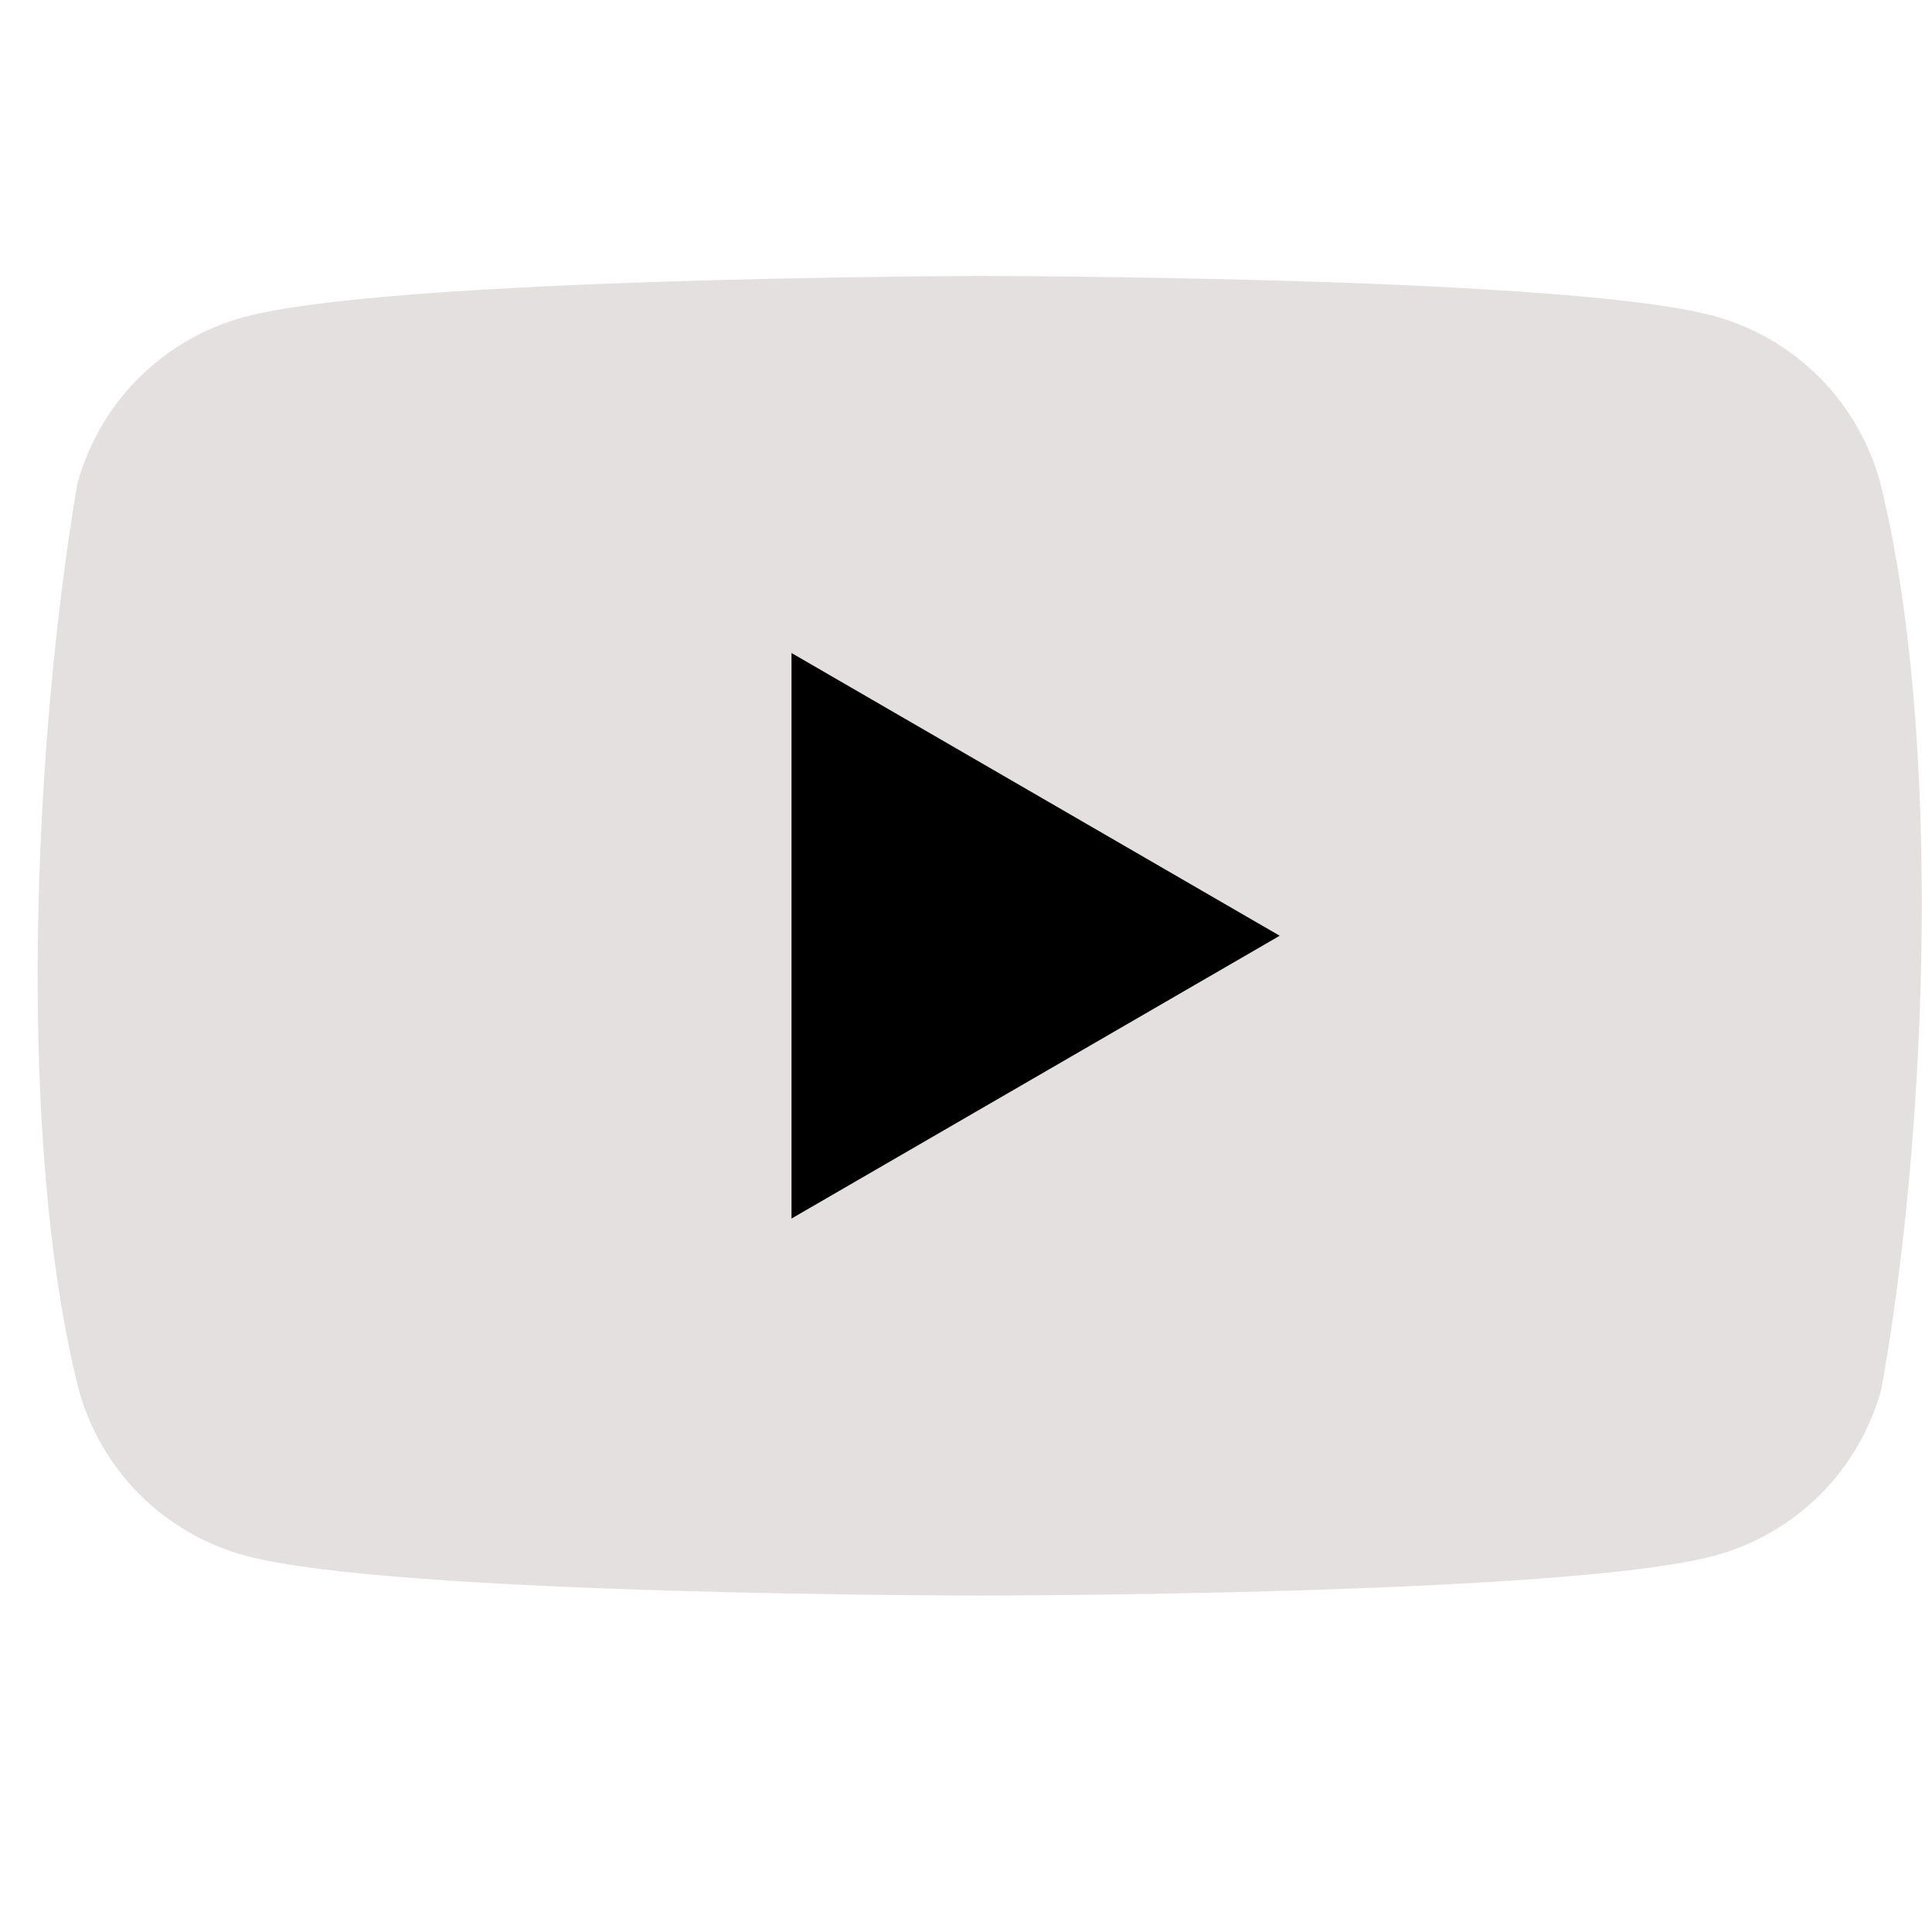 <svg width="35" height="35" viewBox="0 0 35 25" fill="none" xmlns="http://www.w3.org/2000/svg">
<g clip-path="url(#clip0_6164_4495)">
<path d="M34.062 3.743C33.866 3.02 33.484 2.36 32.954 1.83C32.424 1.3 31.765 0.918 31.041 0.722C28.392 0 17.732 0 17.732 0C17.732 0 7.071 0.022 4.422 0.744C3.699 0.94 3.039 1.322 2.509 1.852C1.979 2.382 1.597 3.042 1.401 3.765C0.6 8.472 0.289 15.643 1.423 20.161C1.619 20.885 2.001 21.544 2.531 22.075C3.061 22.605 3.721 22.986 4.444 23.182C7.093 23.905 17.754 23.905 17.754 23.905C17.754 23.905 28.414 23.905 31.063 23.182C31.787 22.986 32.446 22.605 32.976 22.075C33.506 21.544 33.888 20.885 34.084 20.161C34.929 15.448 35.189 8.281 34.062 3.743Z" fill="#E4E0E0"/>
<path d="M14.339 17.075L23.183 11.952L14.339 6.83V17.075Z" fill="black"/>
</g>
</svg>
